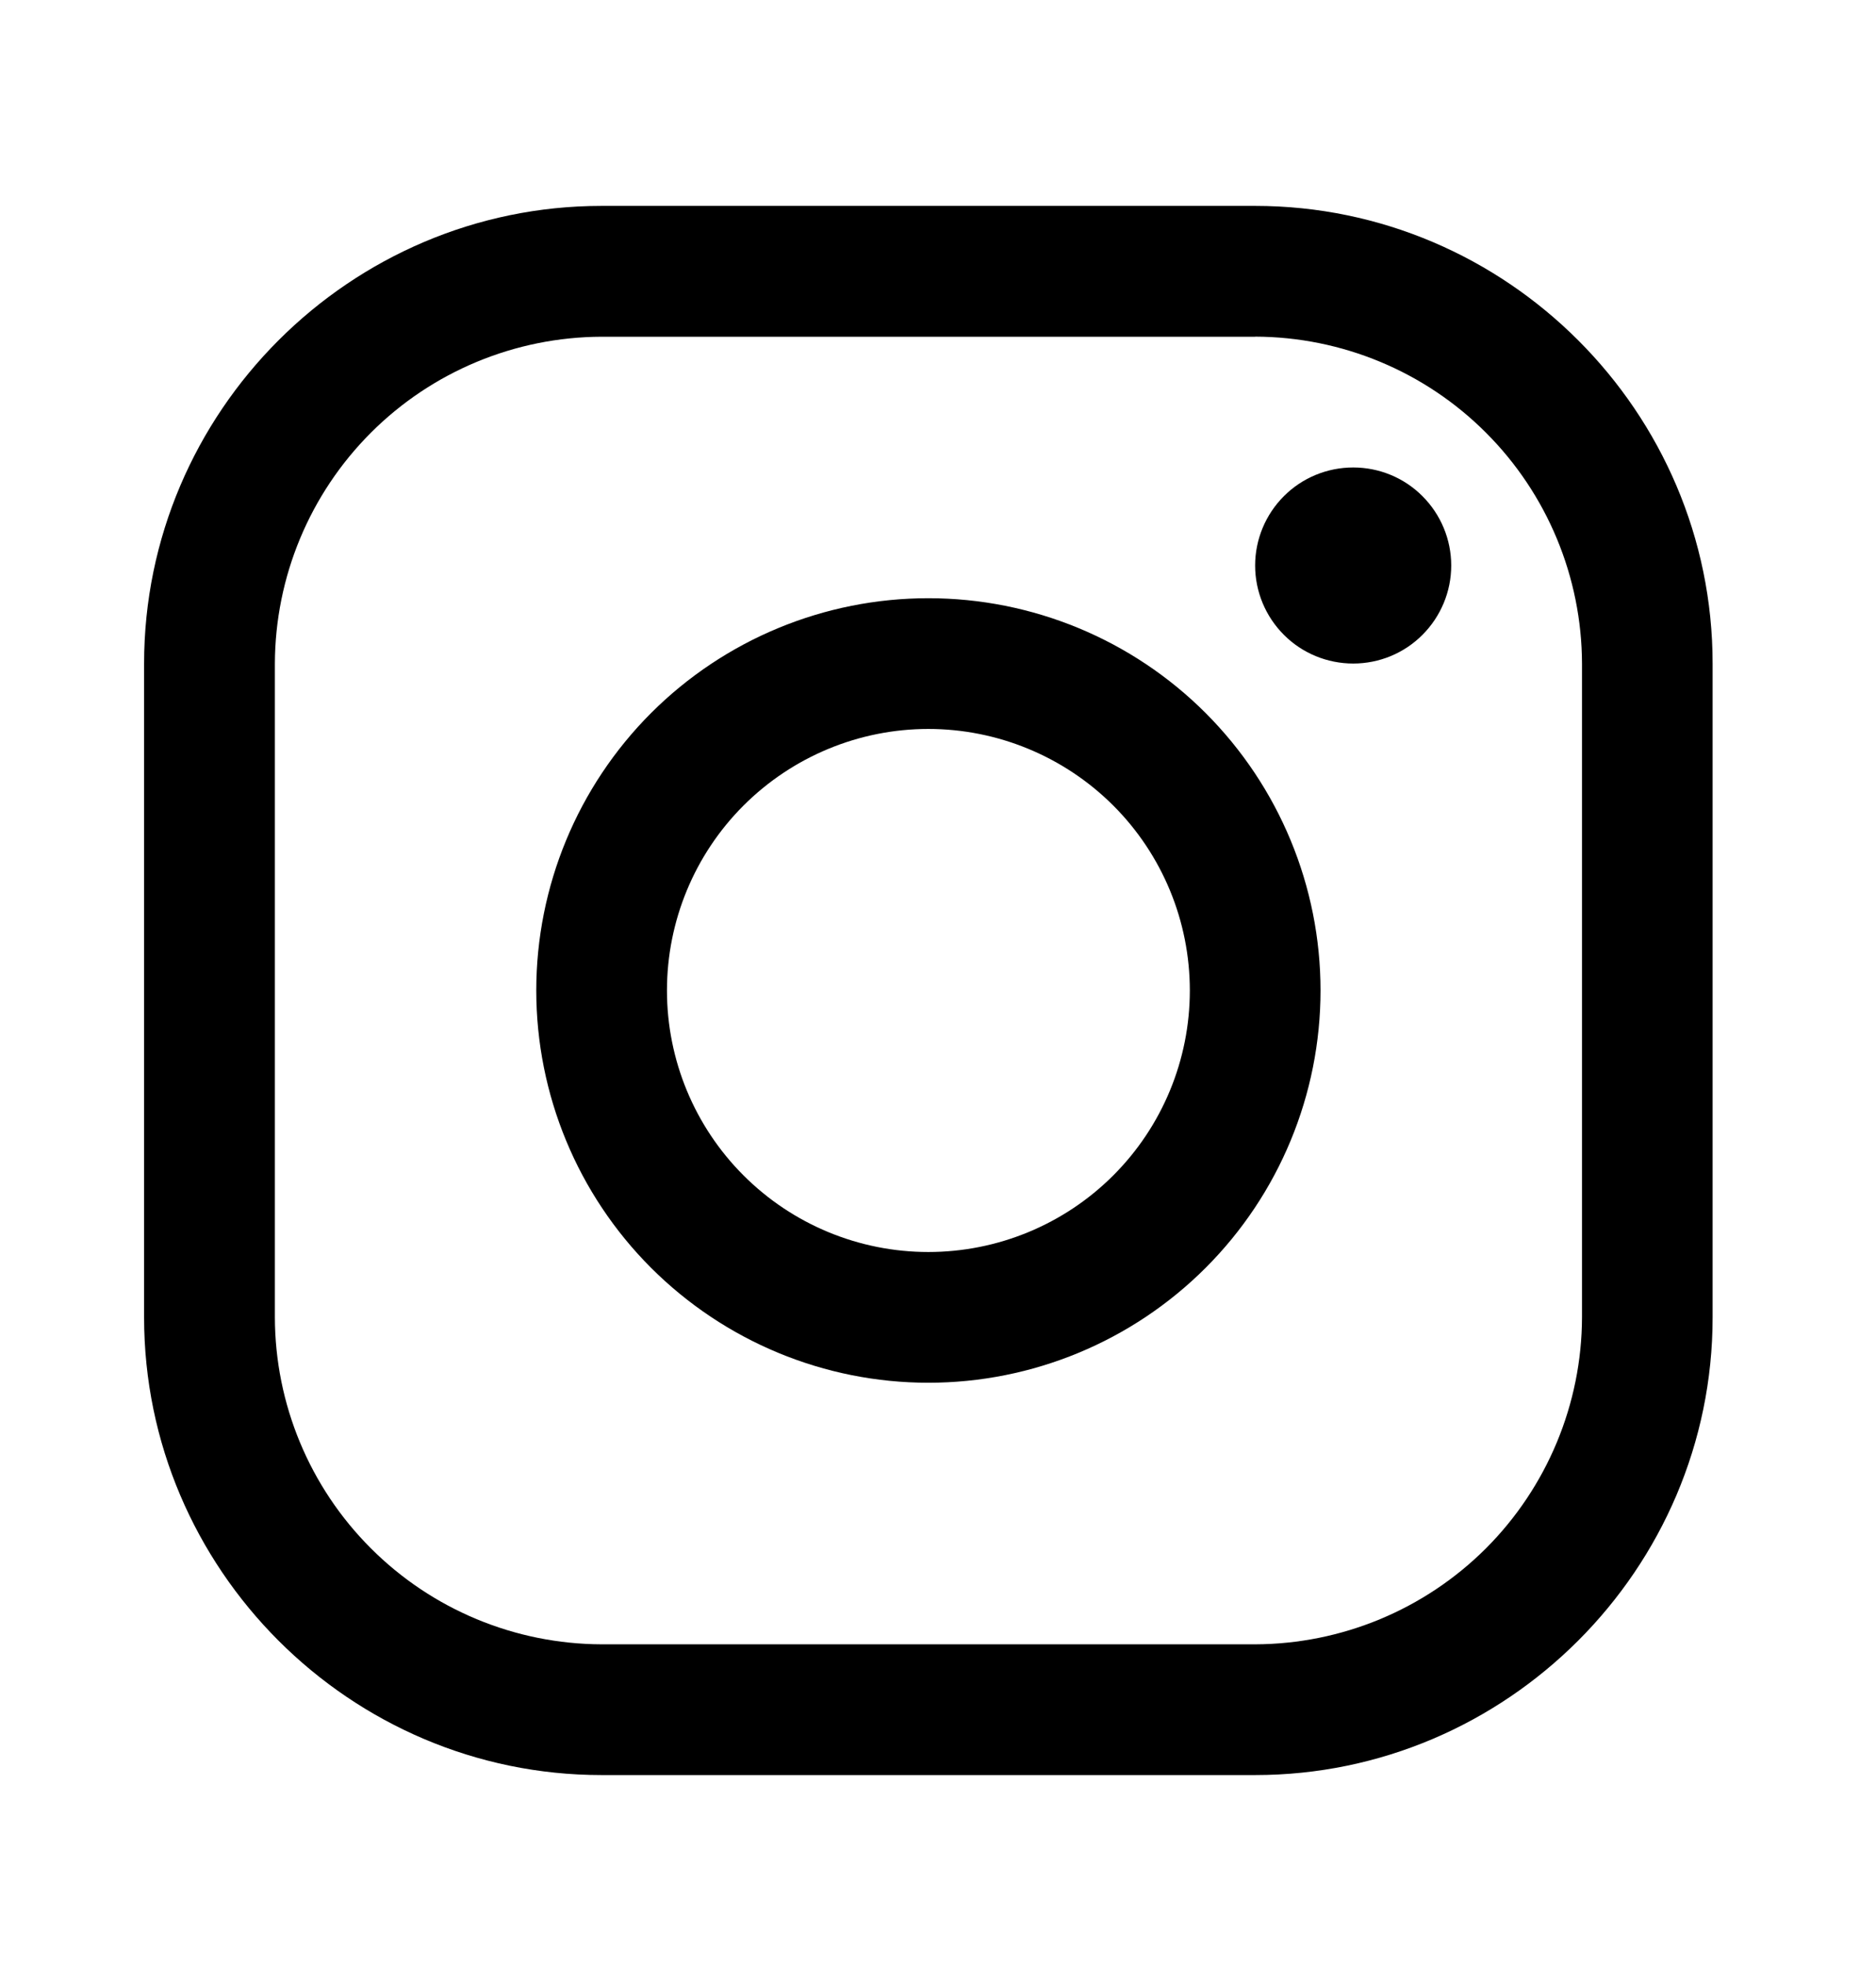 <?xml version="1.0" encoding="UTF-8"?> <svg xmlns="http://www.w3.org/2000/svg" width="21" height="22" viewBox="0 0 21 22" fill="none"> <path d="M14.05 3.767C15.02 3.77 15.949 4.156 16.634 4.842C17.32 5.528 17.706 6.457 17.709 7.426V14.742C17.706 15.711 17.319 16.64 16.634 17.326C15.948 18.011 15.019 18.397 14.05 18.4H6.735C5.765 18.397 4.836 18.011 4.151 17.325C3.465 16.64 3.079 15.71 3.077 14.741V7.426C3.08 6.457 3.466 5.528 4.152 4.842C4.837 4.157 5.766 3.771 6.735 3.768H14.051L14.05 3.767ZM14.05 2.304H6.734C3.918 2.304 1.613 4.609 1.613 7.425V14.742C1.613 17.558 3.917 19.863 6.734 19.863H14.05C16.866 19.863 19.171 17.558 19.171 14.742V7.425C19.171 4.609 16.867 2.304 14.05 2.304V2.304Z" fill="black"></path> <path d="M15.148 7.425C14.857 7.425 14.577 7.31 14.372 7.104C14.166 6.898 14.05 6.619 14.05 6.328C14.05 6.037 14.166 5.758 14.372 5.552C14.577 5.346 14.857 5.231 15.148 5.231C15.439 5.231 15.718 5.346 15.923 5.552C16.129 5.758 16.245 6.037 16.245 6.328C16.245 6.619 16.129 6.898 15.923 7.104C15.718 7.31 15.439 7.425 15.148 7.425V7.425ZM10.392 8.157C11.168 8.157 11.913 8.466 12.462 9.014C13.011 9.563 13.319 10.307 13.319 11.084C13.319 11.86 13.011 12.604 12.462 13.153C11.913 13.702 11.168 14.01 10.392 14.01C9.616 14.01 8.872 13.702 8.323 13.153C7.774 12.604 7.466 11.86 7.466 11.084C7.466 10.307 7.774 9.563 8.323 9.014C8.872 8.466 9.616 8.157 10.392 8.157V8.157ZM10.392 6.694C9.228 6.694 8.112 7.156 7.288 7.979C6.465 8.803 6.003 9.919 6.003 11.083C6.003 12.248 6.465 13.364 7.288 14.187C8.112 15.01 9.228 15.473 10.392 15.473C11.557 15.473 12.673 15.01 13.496 14.187C14.319 13.364 14.782 12.248 14.782 11.083C14.782 9.919 14.319 8.803 13.496 7.979C12.673 7.156 11.557 6.694 10.392 6.694Z" fill="black"></path> </svg> 